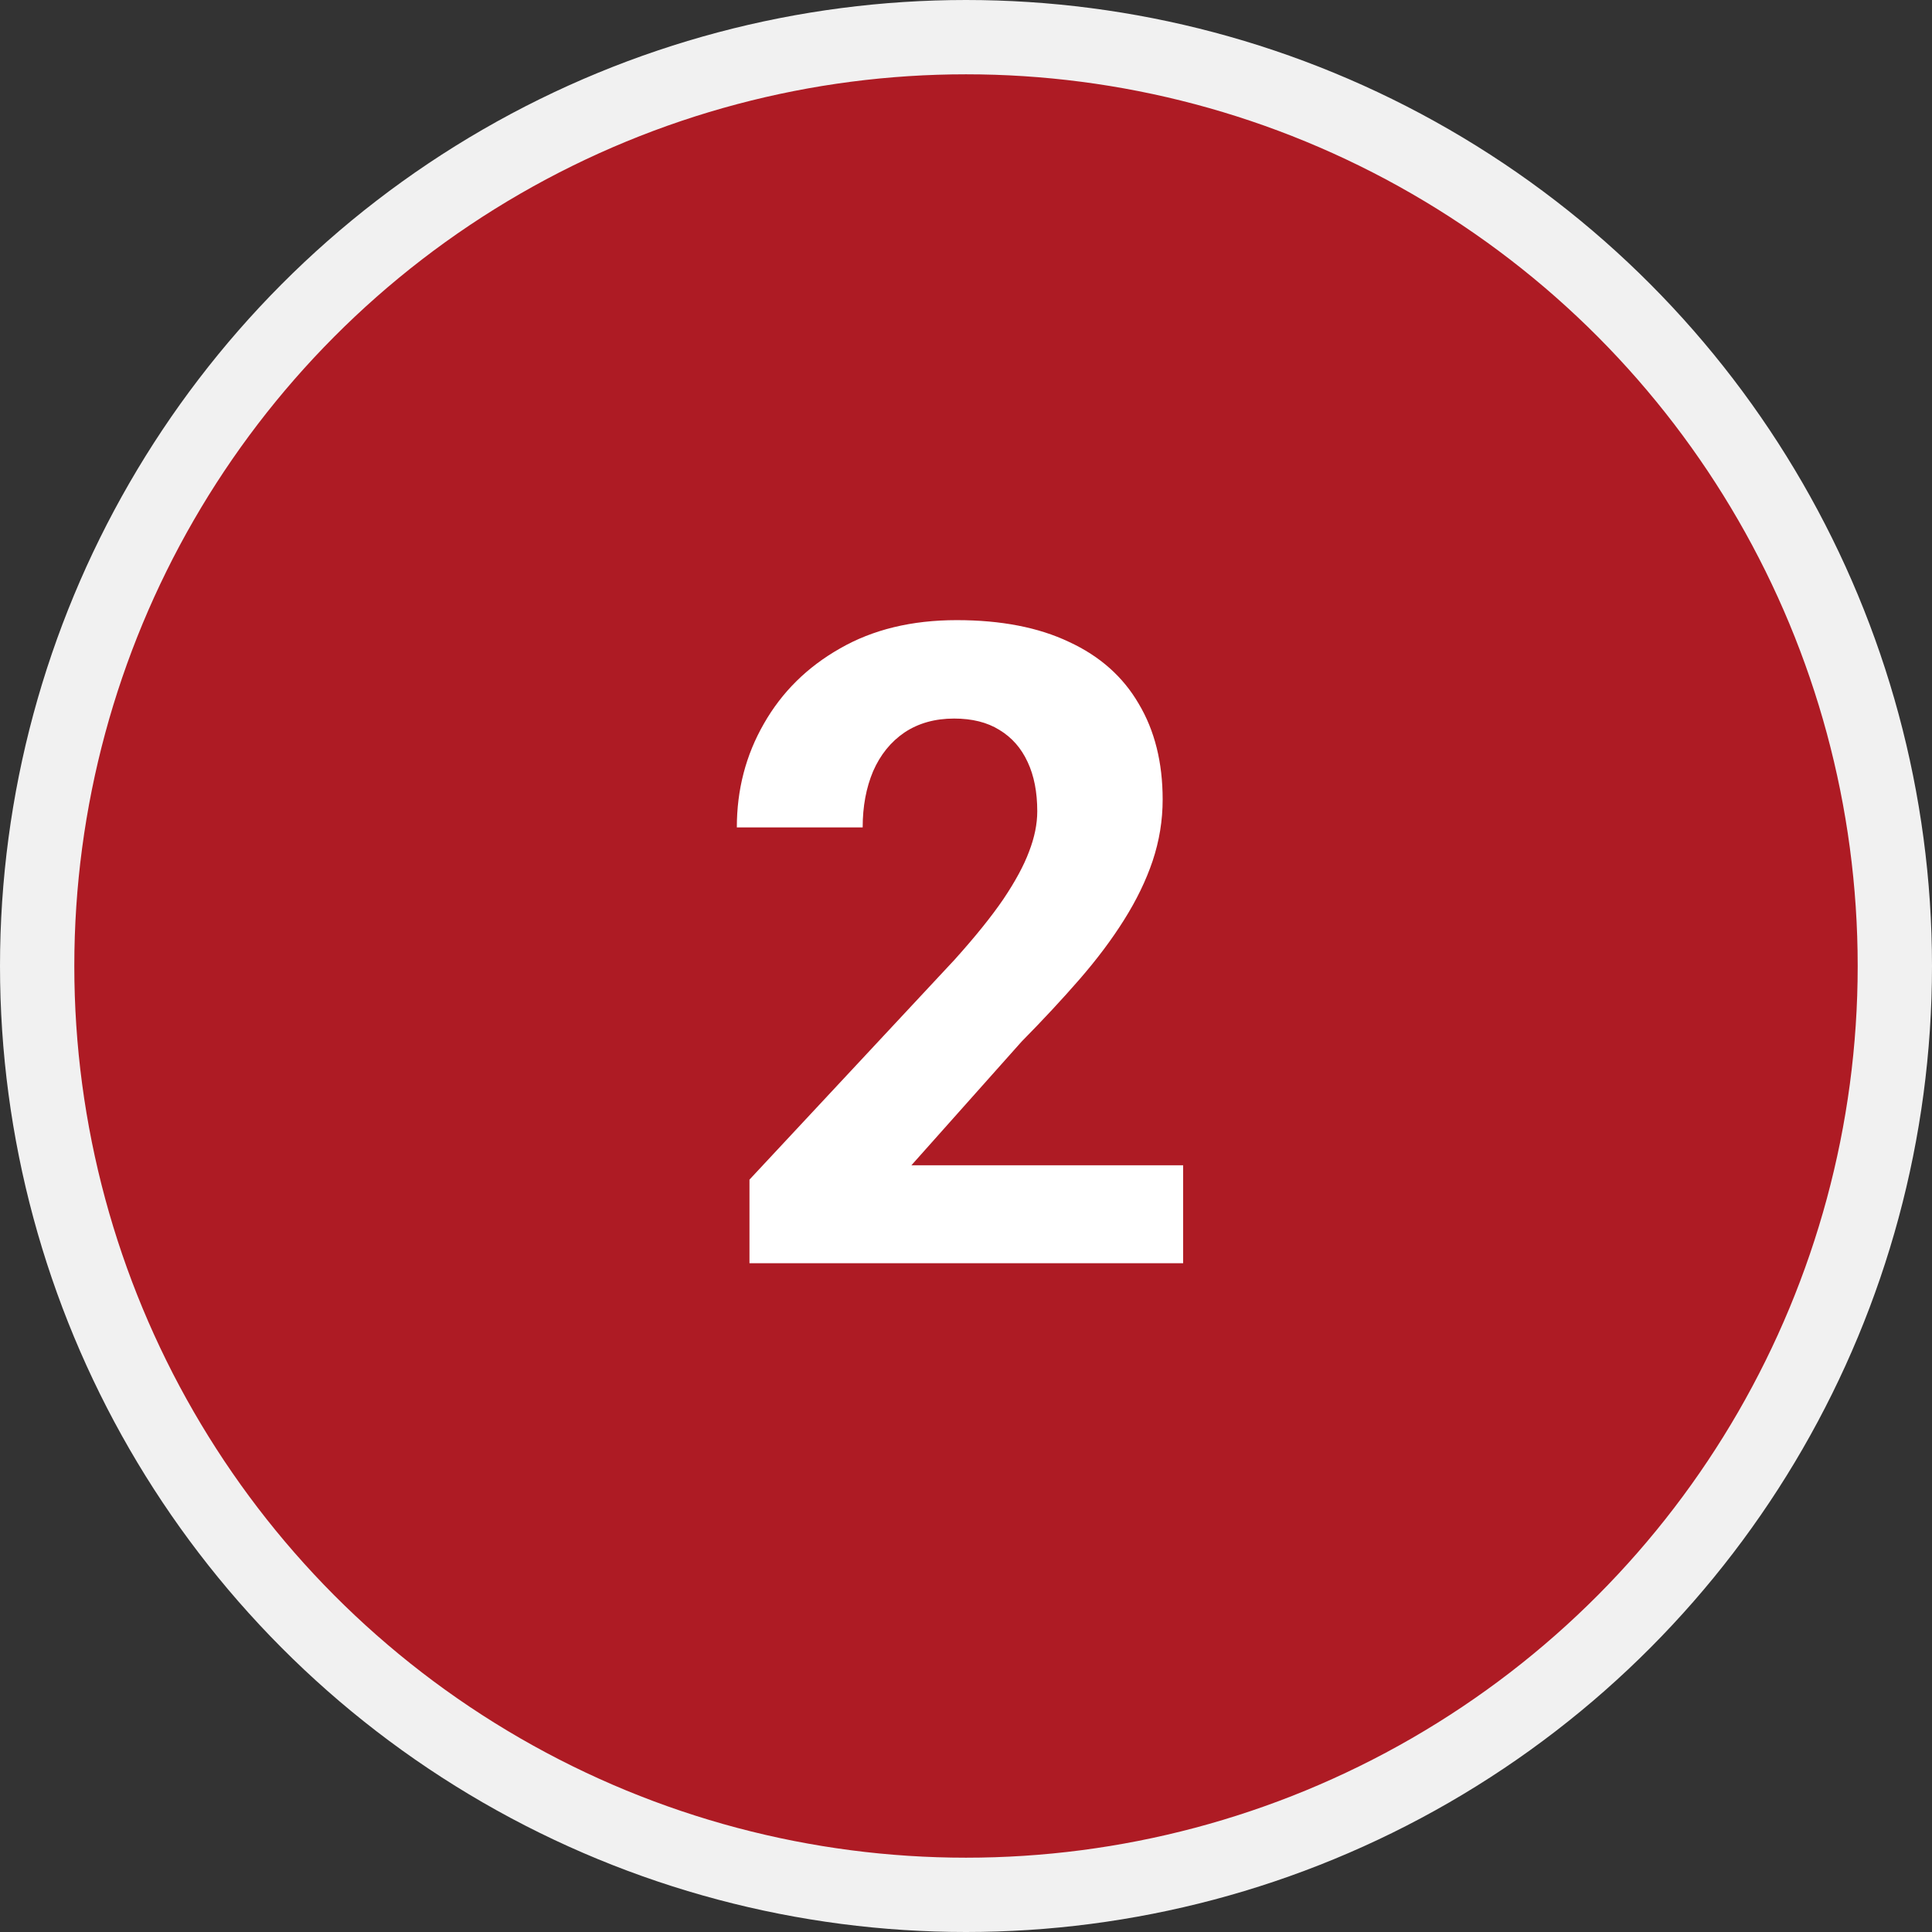 <svg xmlns="http://www.w3.org/2000/svg" width="52" height="52" viewBox="0 0 52 52" fill="none"><rect x="0" y="0" width="52" height="52" fill="#333333" stroke="none"/><circle cx="26" cy="26" r="25" fill="#AE1B24" stroke="#F1F1F1" stroke-width="2"></circle><path d="M31.844 31.363V34H20.172V31.75L25.691 25.832C26.246 25.215 26.684 24.672 27.004 24.203C27.324 23.727 27.555 23.301 27.695 22.926C27.844 22.543 27.918 22.18 27.918 21.836C27.918 21.32 27.832 20.879 27.66 20.512C27.488 20.137 27.234 19.848 26.898 19.645C26.57 19.441 26.164 19.34 25.68 19.34C25.164 19.34 24.719 19.465 24.344 19.715C23.977 19.965 23.695 20.312 23.5 20.758C23.312 21.203 23.219 21.707 23.219 22.27H19.832C19.832 21.254 20.074 20.324 20.559 19.48C21.043 18.629 21.727 17.953 22.609 17.453C23.492 16.945 24.539 16.691 25.75 16.691C26.945 16.691 27.953 16.887 28.773 17.277C29.602 17.66 30.227 18.215 30.648 18.941C31.078 19.66 31.293 20.52 31.293 21.52C31.293 22.082 31.203 22.633 31.023 23.172C30.844 23.703 30.586 24.234 30.25 24.766C29.922 25.289 29.523 25.82 29.055 26.359C28.586 26.898 28.066 27.457 27.496 28.035L24.531 31.363H31.844Z" fill="white"></path></svg>